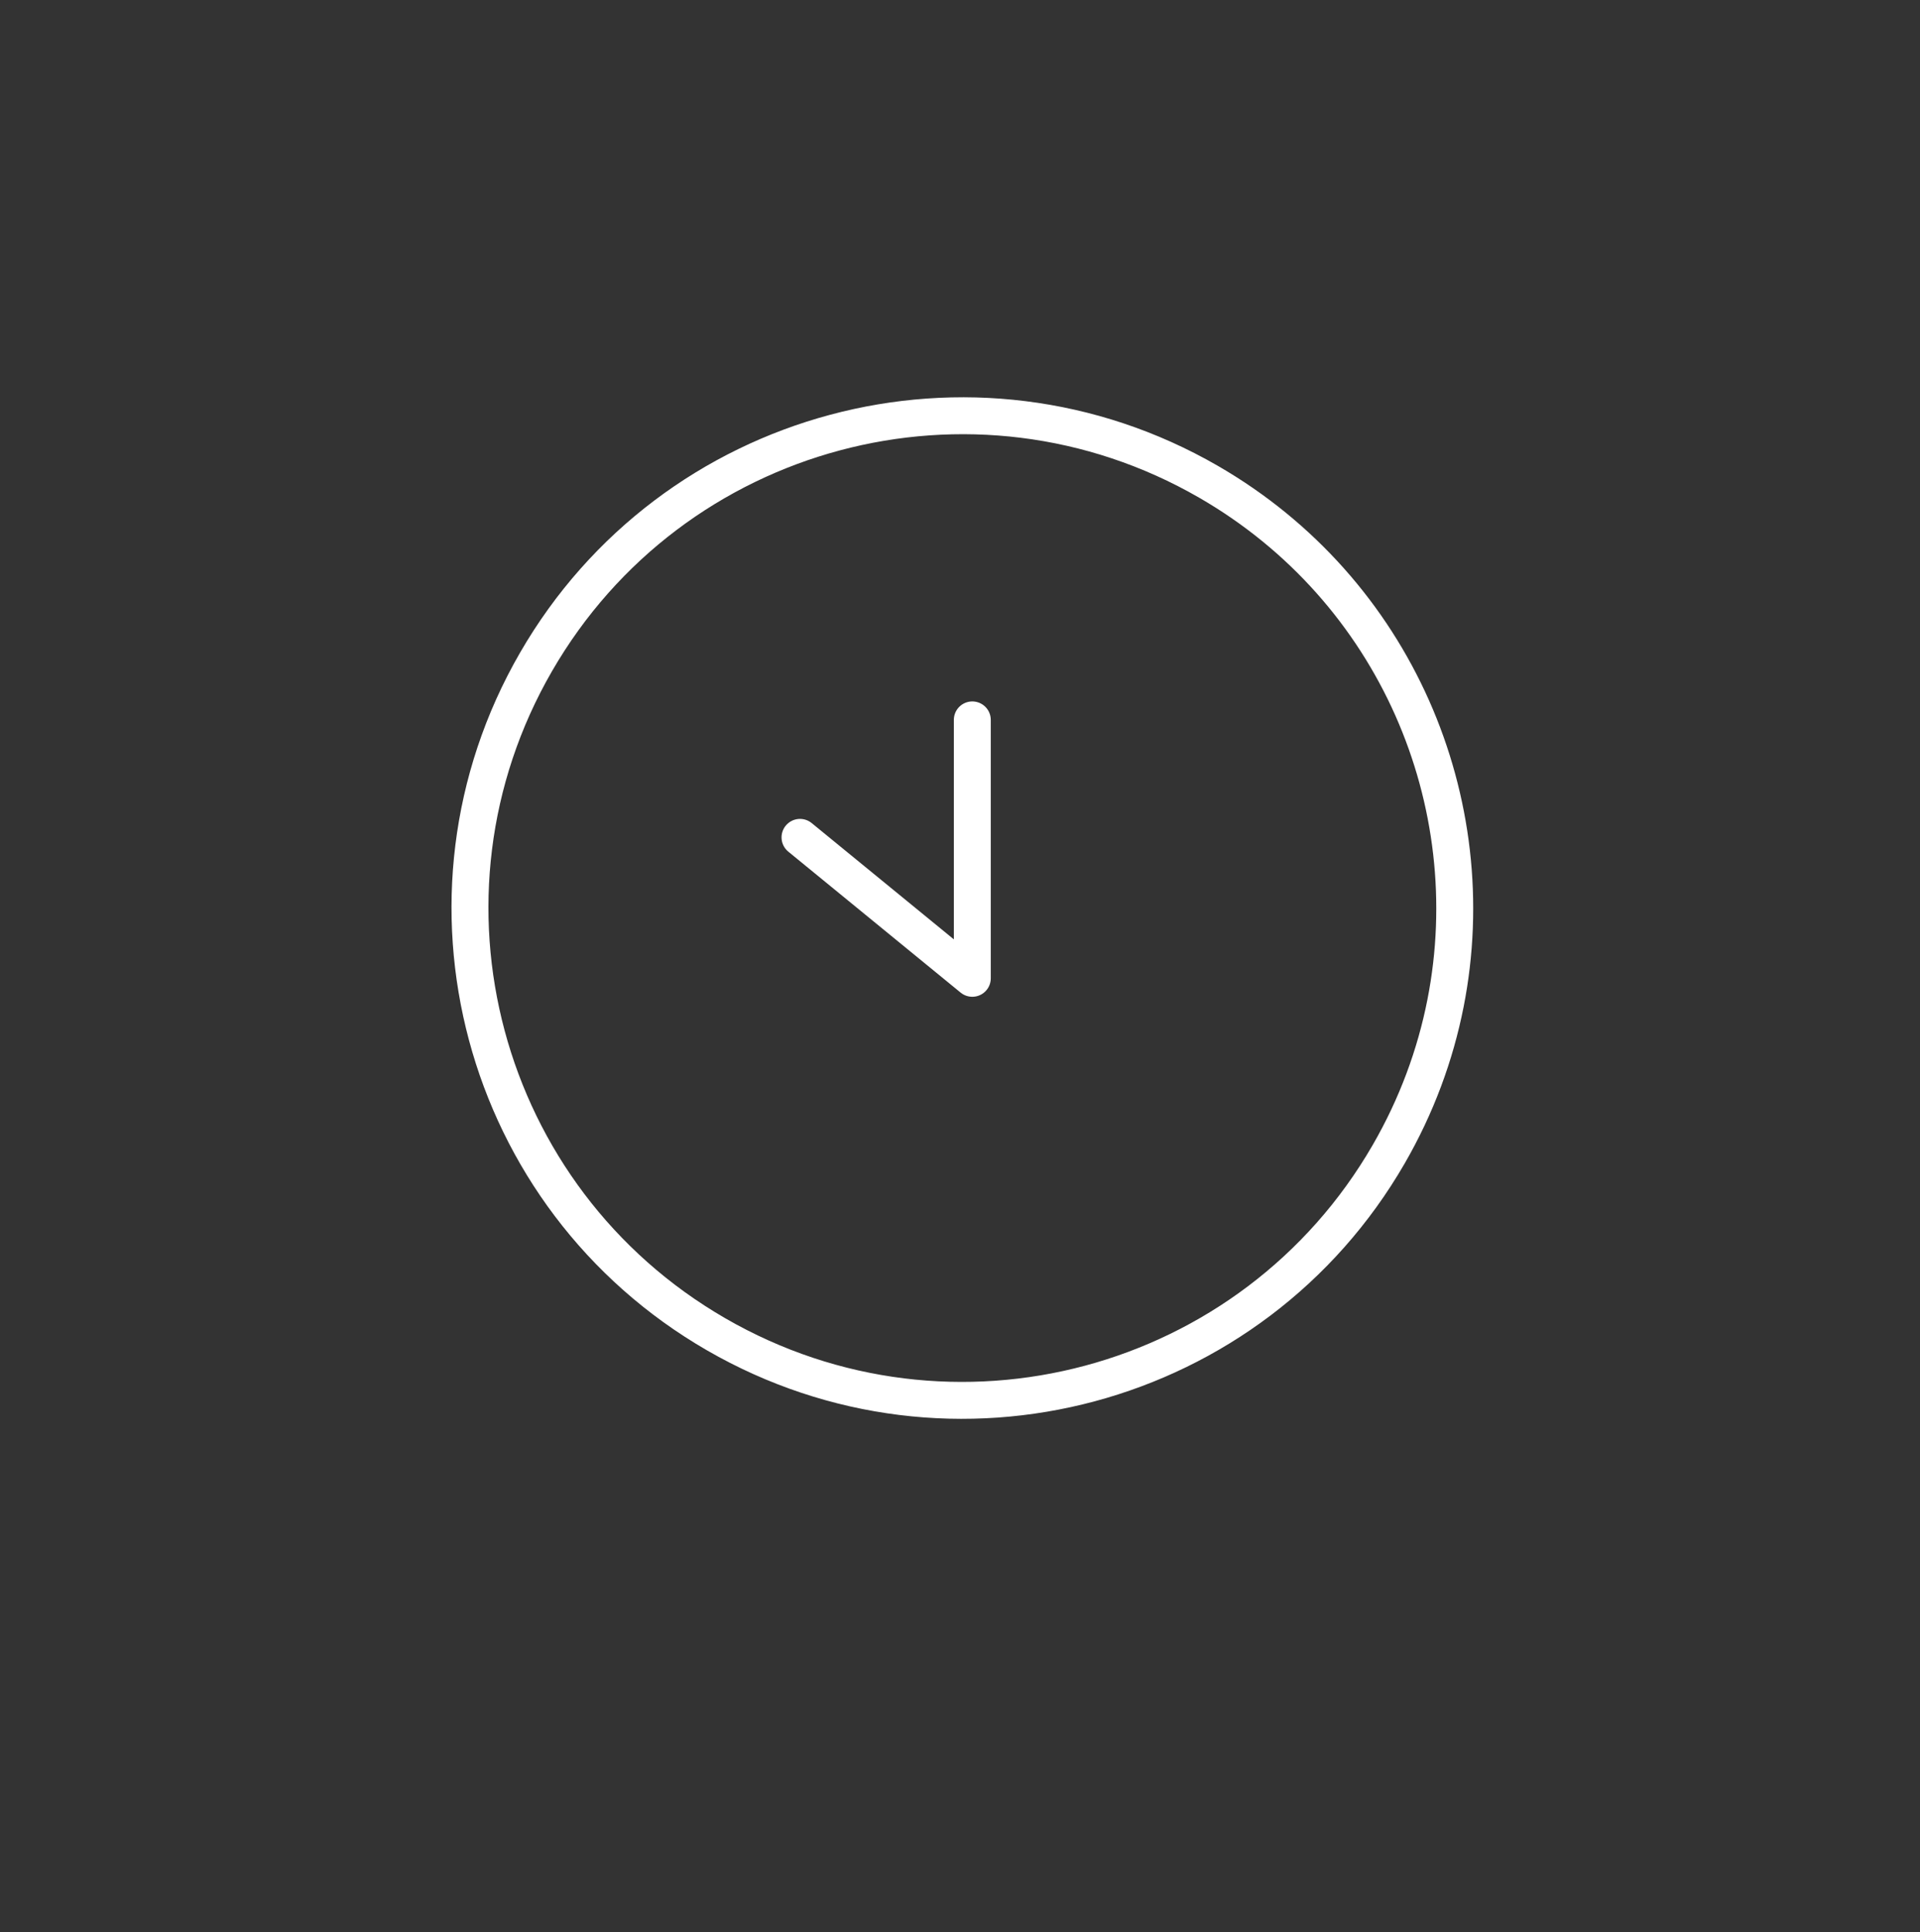 <svg width="156" height="157" viewBox="0 0 156 157" fill="none" xmlns="http://www.w3.org/2000/svg">
<rect x="0" y="0" width="156" height="157" fill="#333333" stroke="none"/>
<path d="M79 58.5V79.5L65 68.046" stroke="white" stroke-width="3" stroke-linecap="round" stroke-linejoin="round"/>
<path d="M98.192 39.15C113.405 47.933 120.665 65.2 117.448 81.525C116.619 85.73 115.095 89.872 112.833 93.791C101.787 112.923 77.323 119.478 58.192 108.432C39.06 97.386 32.505 72.923 43.551 53.791C54.596 34.659 79.06 28.104 98.192 39.15Z" stroke="white" stroke-width="3" stroke-linecap="round" stroke-linejoin="round"/>
</svg>
